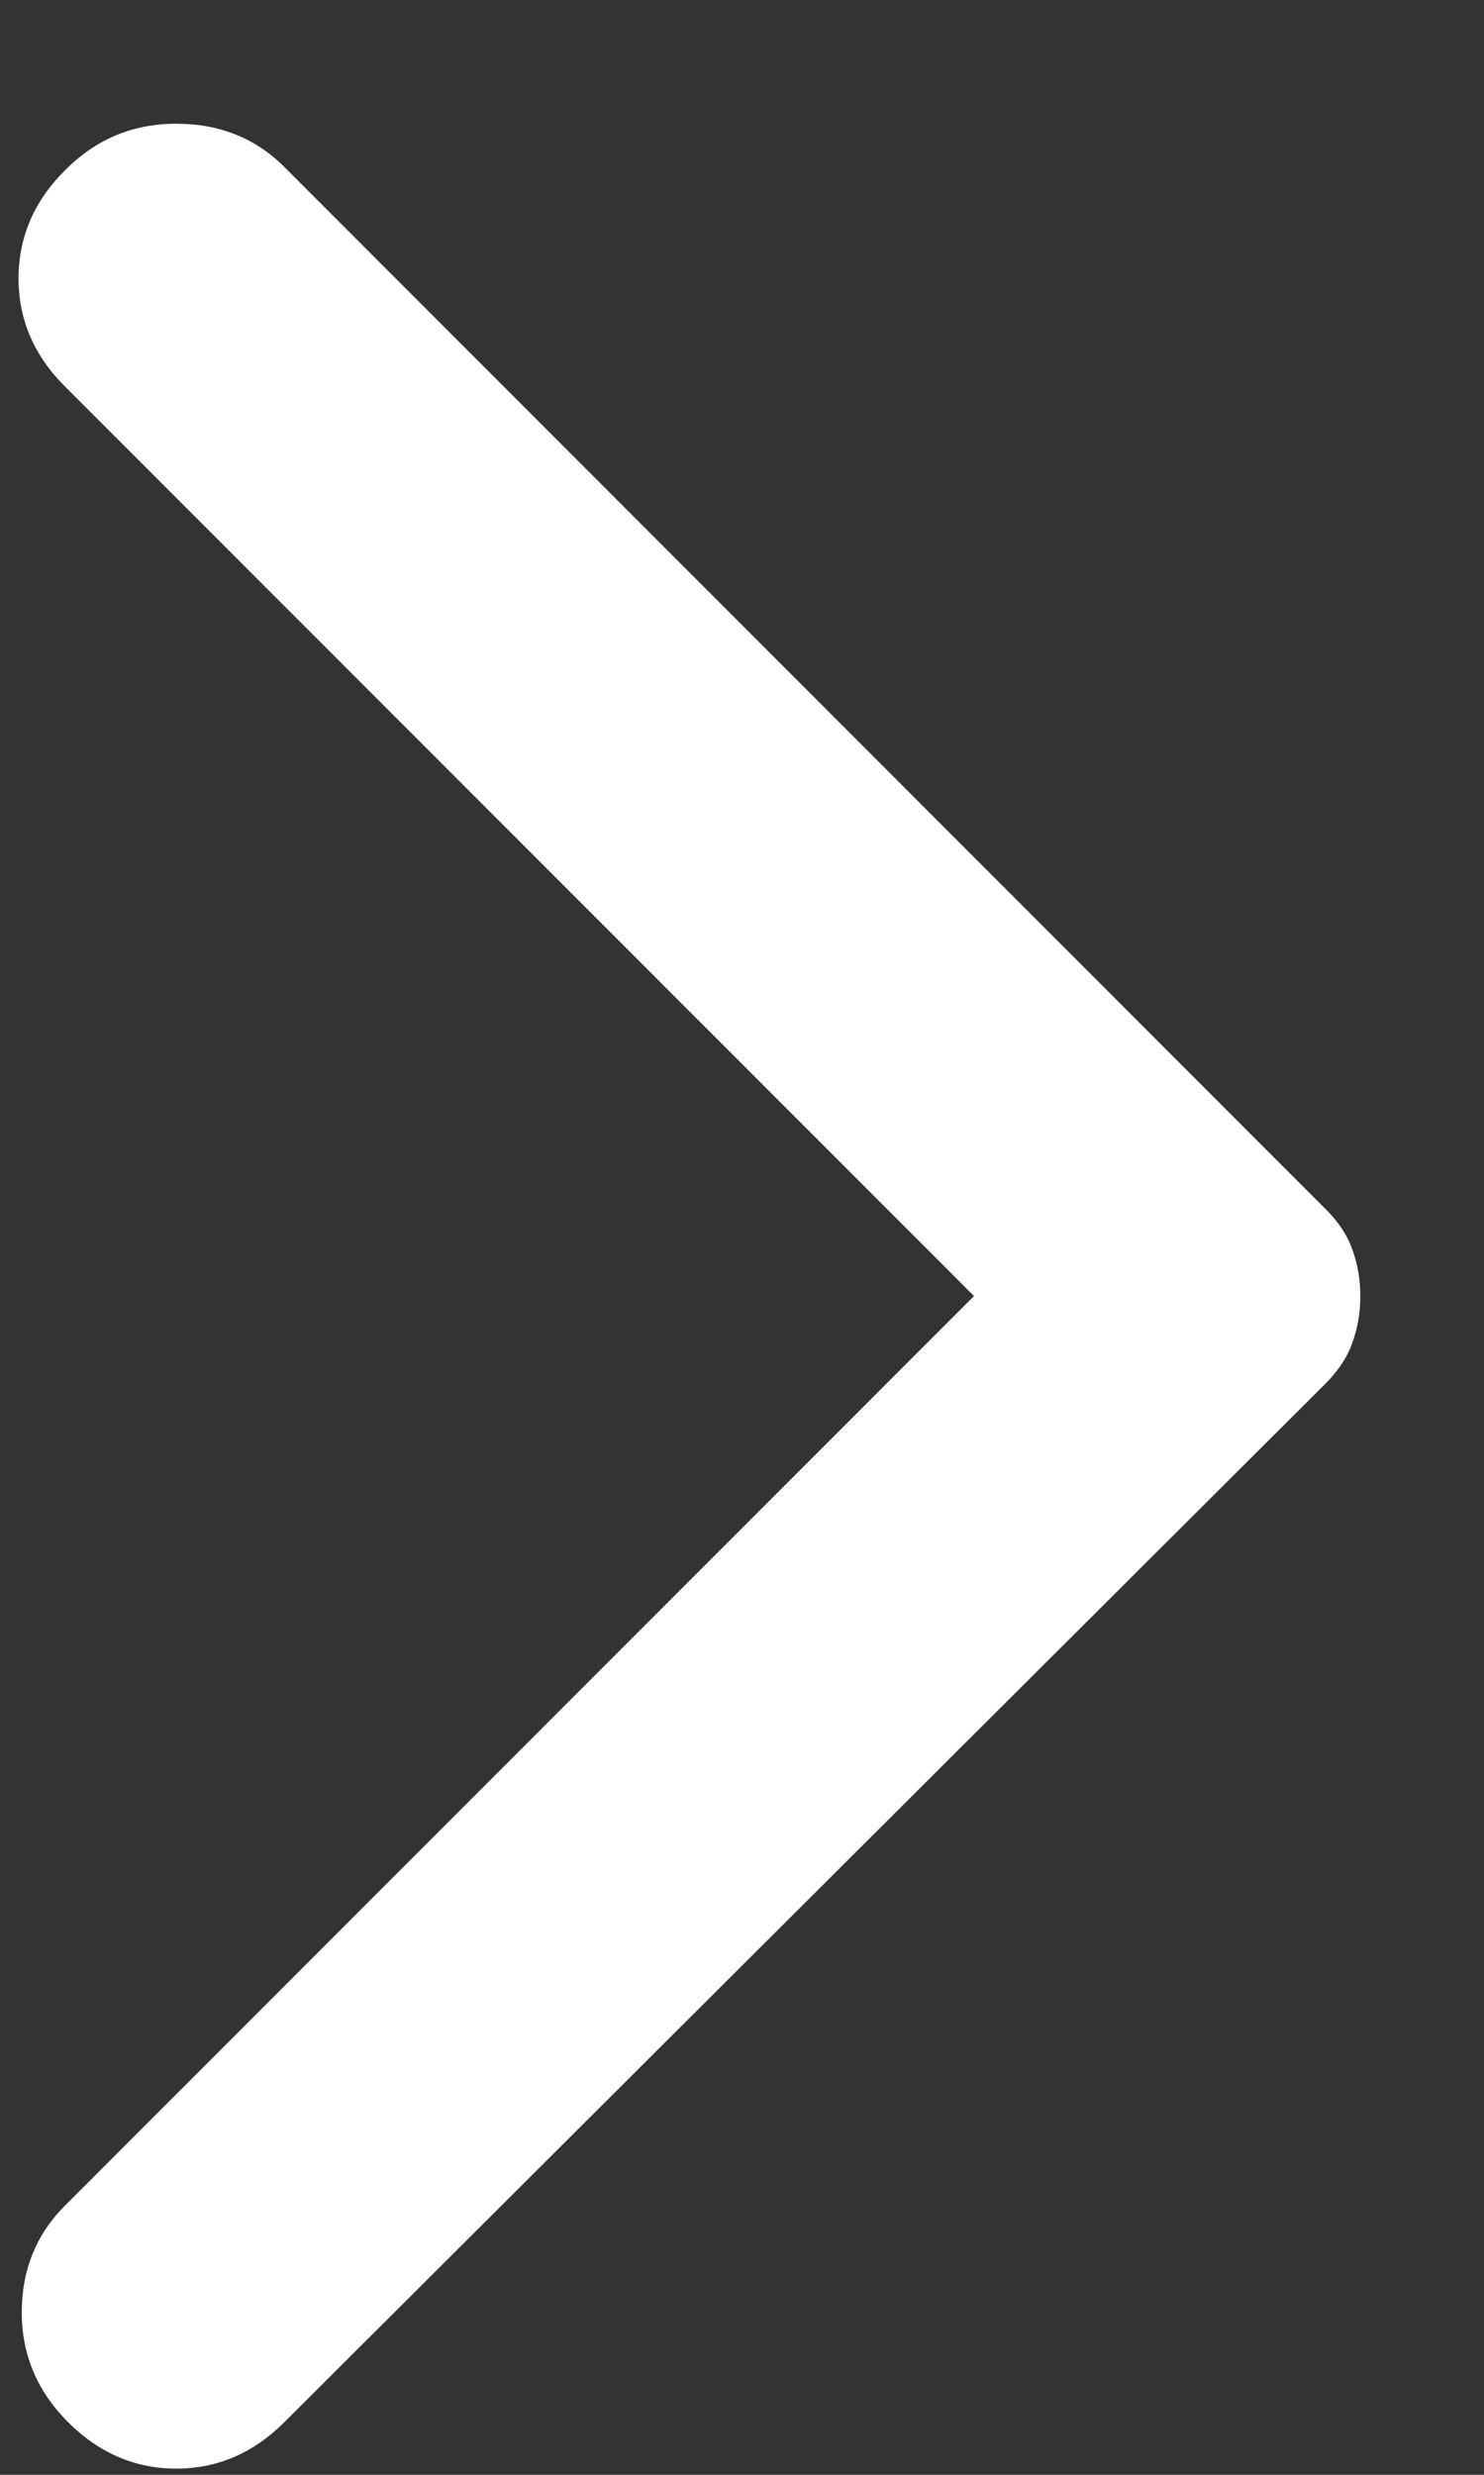 <svg width="6" height="10" viewBox="0 0 6 10" fill="none" xmlns="http://www.w3.org/2000/svg">
<rect x="0" y="0" width="6" height="10" fill="#333333" stroke="none"/>
<path d="M1.15 9.787L5.362 5.588C5.412 5.537 5.448 5.483 5.468 5.425C5.489 5.367 5.5 5.304 5.5 5.237C5.5 5.171 5.489 5.108 5.468 5.05C5.448 4.992 5.412 4.938 5.362 4.888L1.15 0.675C1.033 0.558 0.887 0.5 0.713 0.5C0.537 0.5 0.388 0.562 0.263 0.688C0.138 0.812 0.075 0.958 0.075 1.125C0.075 1.292 0.138 1.438 0.263 1.562L3.938 5.237L0.263 8.912C0.146 9.029 0.088 9.173 0.088 9.344C0.088 9.514 0.15 9.662 0.275 9.787C0.4 9.912 0.546 9.975 0.713 9.975C0.879 9.975 1.025 9.912 1.15 9.787Z" fill="white"/>
</svg>
